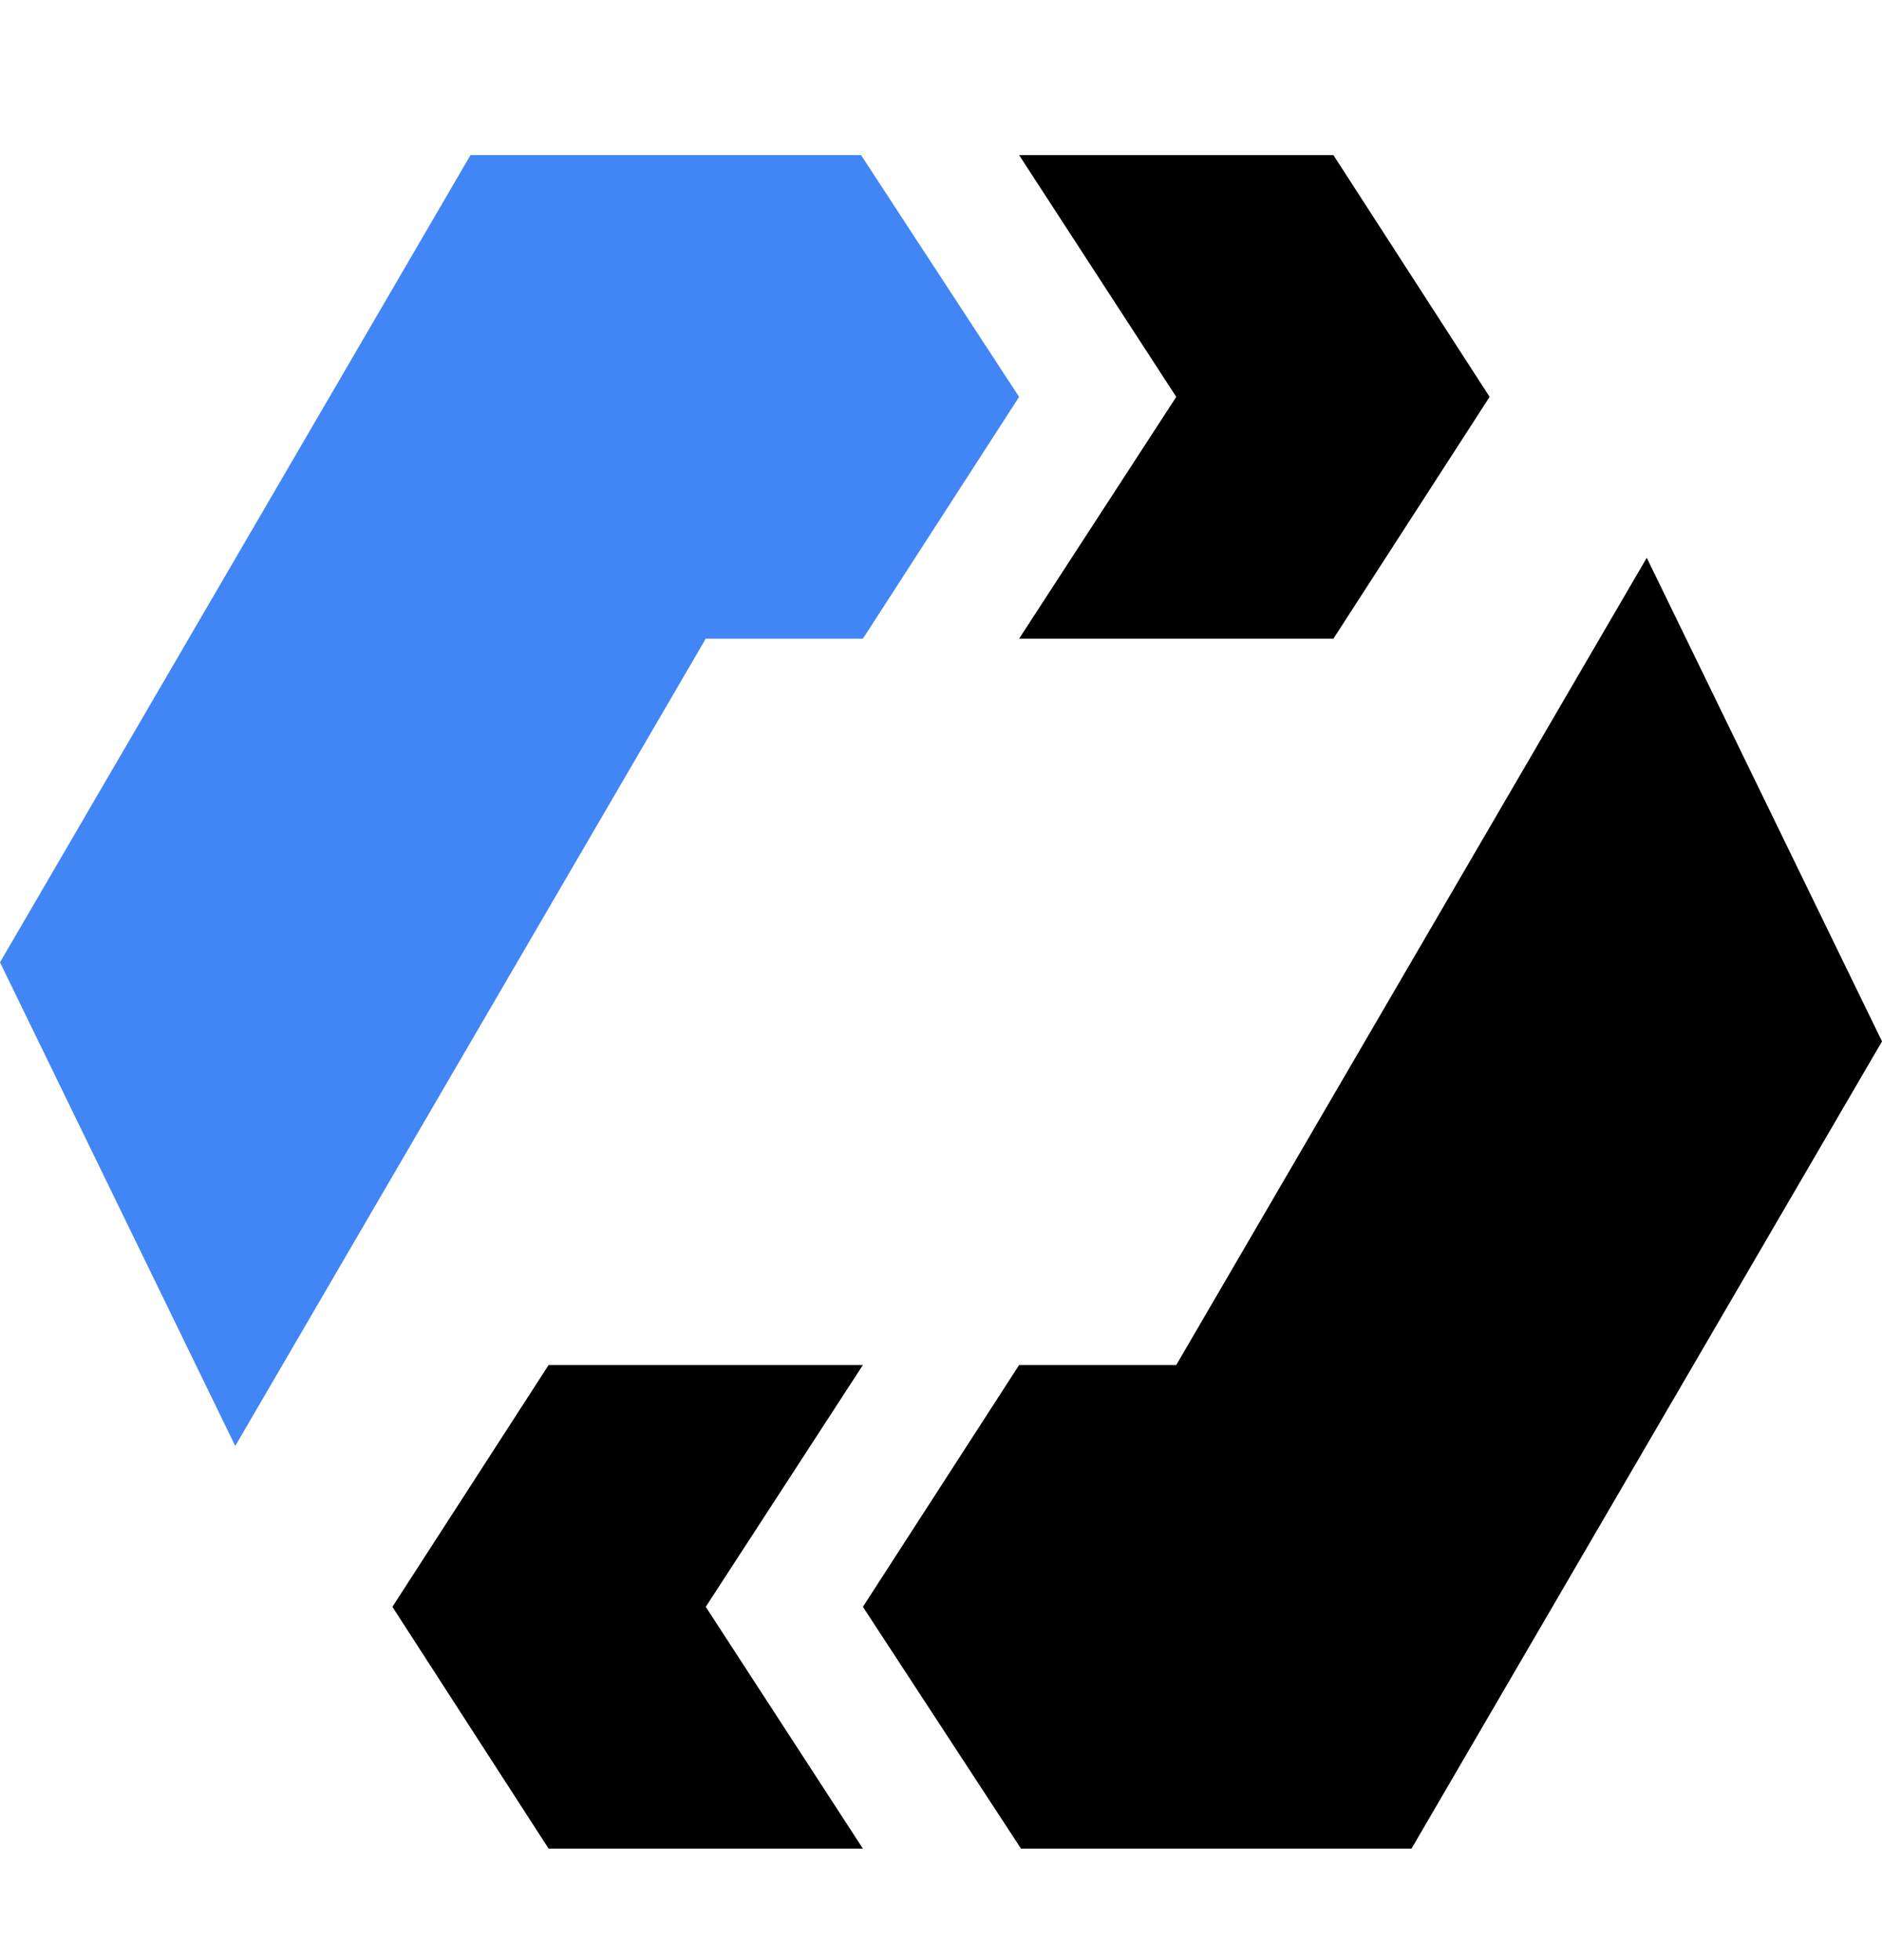 <svg width="24" height="25" viewBox="0 0 24 25" fill="none" xmlns="http://www.w3.org/2000/svg">
<g clip-path="url(#clip0_1256_1287)">
<path d="M3 18.442L9 8.146H11.004L12.996 5.062L10.98 1.978H6L-0 12.274L3 18.442Z" fill="#4285F4"/>
<path d="M15 5.062L12.996 8.146H17.004L18.996 5.062L17.004 1.978H12.996L15 5.062Z" fill="black"/>
<path d="M21 7.114L15 17.41H12.996L11.004 20.494L13.02 23.578H18L24 13.282L21 7.114Z" fill="black"/>
<path d="M11.004 23.578L9 20.494L11.004 17.41H6.996L5.004 20.494L6.996 23.578H11.004Z" fill="black"/>
</g>
<defs>
<clipPath id="clip0_1256_1287">
<rect width="24" height="24" fill="white" transform="translate(0 0.778)"/>
</clipPath>
</defs>
</svg>
